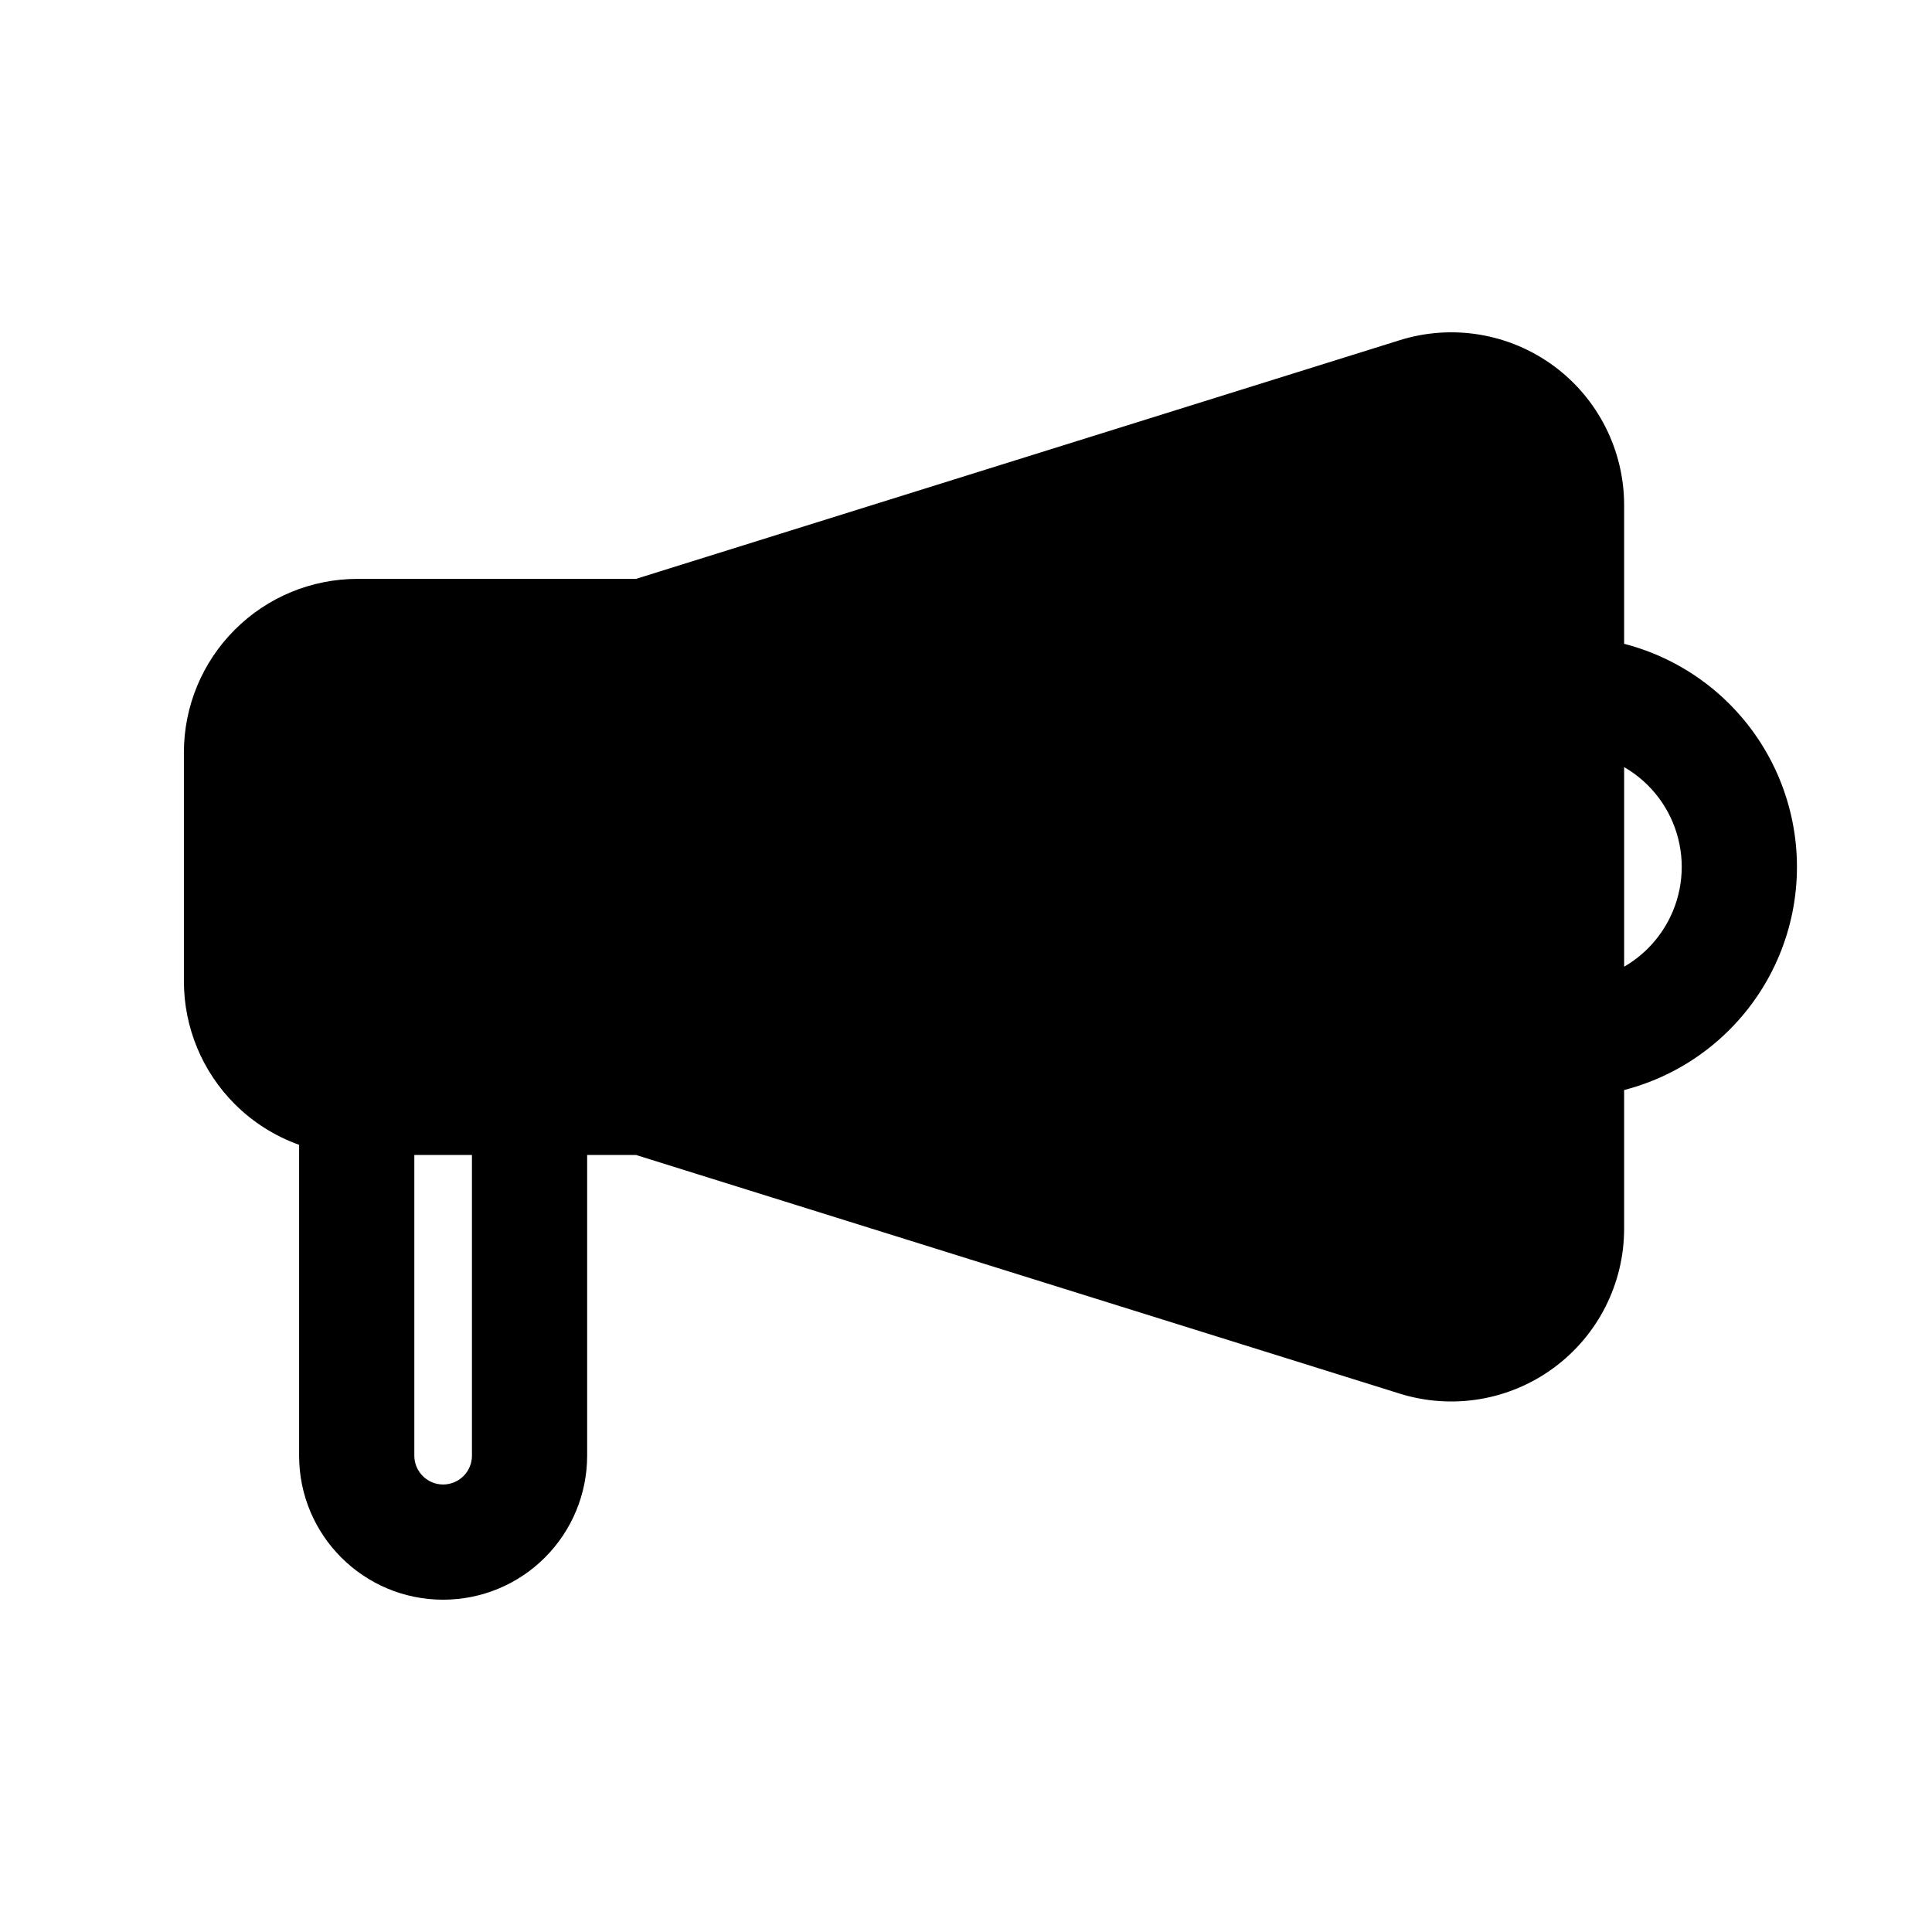 <?xml version="1.0" encoding="UTF-8"?>
<!-- Uploaded to: ICON Repo, www.iconrepo.com, Generator: ICON Repo Mixer Tools -->
<svg fill="#000000" width="800px" height="800px" version="1.1" viewBox="144 144 512 512" xmlns="http://www.w3.org/2000/svg">
 <path d="m223.27 447.39c-6.352-2.273-12.199-5.938-17.055-10.793-8.641-8.641-13.48-20.352-13.48-32.551v-60.625c0-12.195 4.84-23.906 13.48-32.531 8.625-8.641 20.336-13.48 32.535-13.48h73.785l202.41-63.254c13.906-4.352 29.051-1.816 40.793 6.809 11.738 8.629 18.672 22.336 18.672 36.902v36.746c10.473 2.703 20.137 8.168 27.906 15.941 11.449 11.449 17.895 26.992 17.895 43.188 0 16.199-6.445 31.727-17.895 43.176-7.769 7.785-17.434 13.25-27.906 15.953v36.734c0 14.578-6.934 28.273-18.672 36.898-11.742 8.641-26.887 11.16-40.793 6.824l-202.41-63.25h-12.934v79.695c0 10.121-4.027 19.828-11.188 26.988-7.148 7.16-16.855 11.176-26.977 11.176-21.086 0-38.168-17.082-38.168-38.164zm30.531 2.688v79.695c0 4.211 3.422 7.633 7.637 7.633 2.012 0 3.953-0.809 5.387-2.231 1.438-1.434 2.246-3.375 2.246-5.402v-79.695zm320.61-102.78v52.887c2.289-1.332 4.41-2.949 6.32-4.856 5.723-5.727 8.945-13.496 8.945-21.59 0-8.105-3.223-15.875-8.945-21.602-1.91-1.895-4.031-3.527-6.32-4.84z" fill-rule="evenodd"/>
</svg>